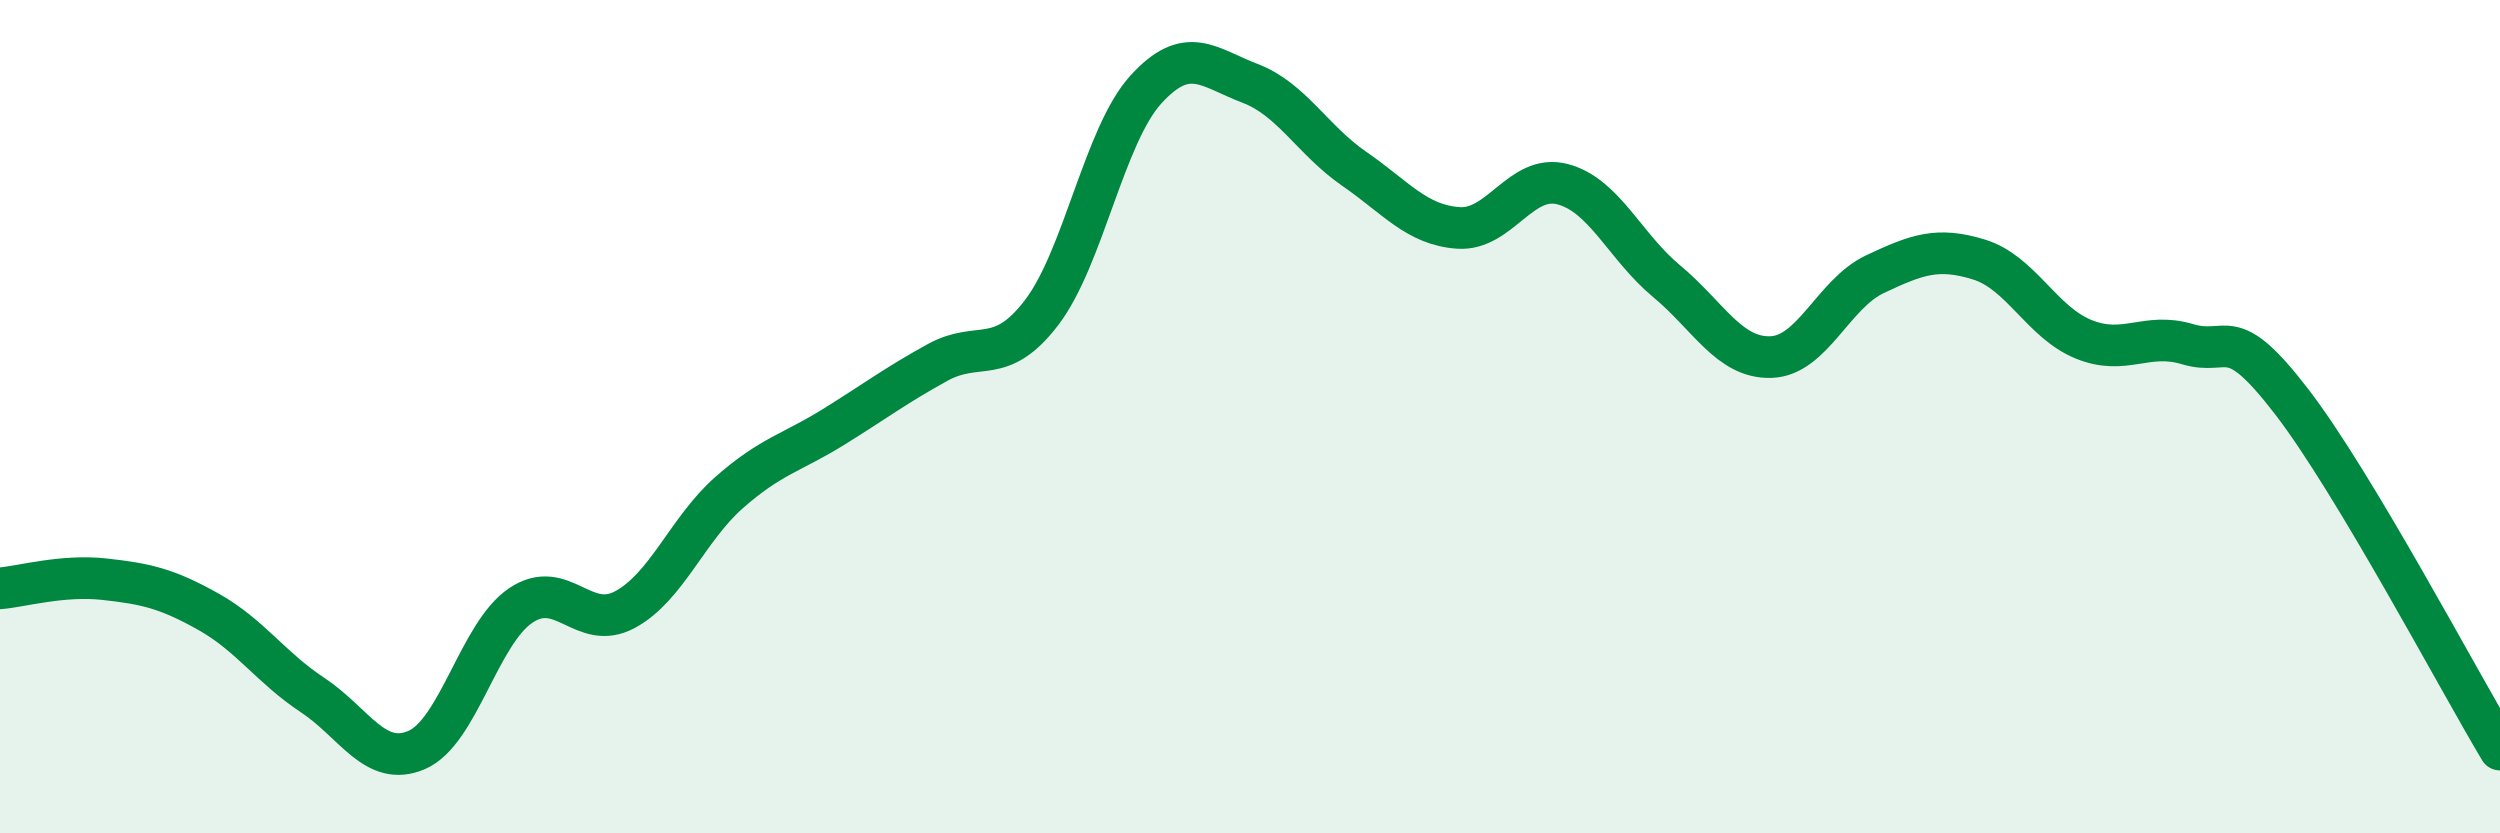 
    <svg width="60" height="20" viewBox="0 0 60 20" xmlns="http://www.w3.org/2000/svg">
      <path
        d="M 0,14.12 C 0.5,14.08 1.5,13.79 2.5,13.9 C 3.5,14.01 4,14.12 5,14.68 C 6,15.24 6.5,16.02 7.5,16.68 C 8.5,17.34 9,18.43 10,18 C 11,17.57 11.5,15.2 12.5,14.53 C 13.5,13.86 14,15.17 15,14.63 C 16,14.09 16.5,12.7 17.5,11.82 C 18.5,10.94 19,10.87 20,10.25 C 21,9.63 21.5,9.25 22.5,8.7 C 23.5,8.15 24,8.81 25,7.5 C 26,6.19 26.5,3.25 27.5,2.15 C 28.5,1.05 29,1.62 30,2 C 31,2.38 31.5,3.36 32.5,4.05 C 33.5,4.74 34,5.4 35,5.47 C 36,5.54 36.5,4.16 37.5,4.42 C 38.5,4.68 39,5.92 40,6.75 C 41,7.58 41.5,8.6 42.5,8.57 C 43.5,8.54 44,7.05 45,6.58 C 46,6.11 46.5,5.92 47.5,6.23 C 48.5,6.54 49,7.73 50,8.14 C 51,8.55 51.5,7.96 52.5,8.26 C 53.5,8.56 53.5,7.69 55,9.64 C 56.5,11.59 59,16.32 60,17.99L60 20L0 20Z"
        fill="#008740"
        opacity="0.1"
        stroke-linecap="round"
        stroke-linejoin="round"
      />
      <path
        d="M 0,14.12 C 0.5,14.08 1.5,13.79 2.5,13.9 C 3.5,14.01 4,14.12 5,14.68 C 6,15.24 6.5,16.02 7.5,16.68 C 8.5,17.34 9,18.43 10,18 C 11,17.57 11.5,15.2 12.5,14.53 C 13.5,13.86 14,15.17 15,14.63 C 16,14.09 16.5,12.7 17.5,11.82 C 18.5,10.94 19,10.87 20,10.25 C 21,9.63 21.5,9.25 22.5,8.7 C 23.5,8.15 24,8.81 25,7.5 C 26,6.19 26.5,3.25 27.5,2.15 C 28.5,1.05 29,1.62 30,2 C 31,2.38 31.5,3.36 32.5,4.05 C 33.5,4.74 34,5.4 35,5.47 C 36,5.54 36.5,4.16 37.5,4.42 C 38.5,4.68 39,5.92 40,6.75 C 41,7.58 41.5,8.6 42.5,8.57 C 43.5,8.54 44,7.05 45,6.58 C 46,6.11 46.5,5.92 47.5,6.23 C 48.5,6.54 49,7.73 50,8.14 C 51,8.55 51.5,7.96 52.5,8.26 C 53.5,8.56 53.5,7.69 55,9.64 C 56.5,11.59 59,16.32 60,17.99"
        stroke="#008740"
        stroke-width="1"
        fill="none"
        stroke-linecap="round"
        stroke-linejoin="round"
      />
    </svg>
  